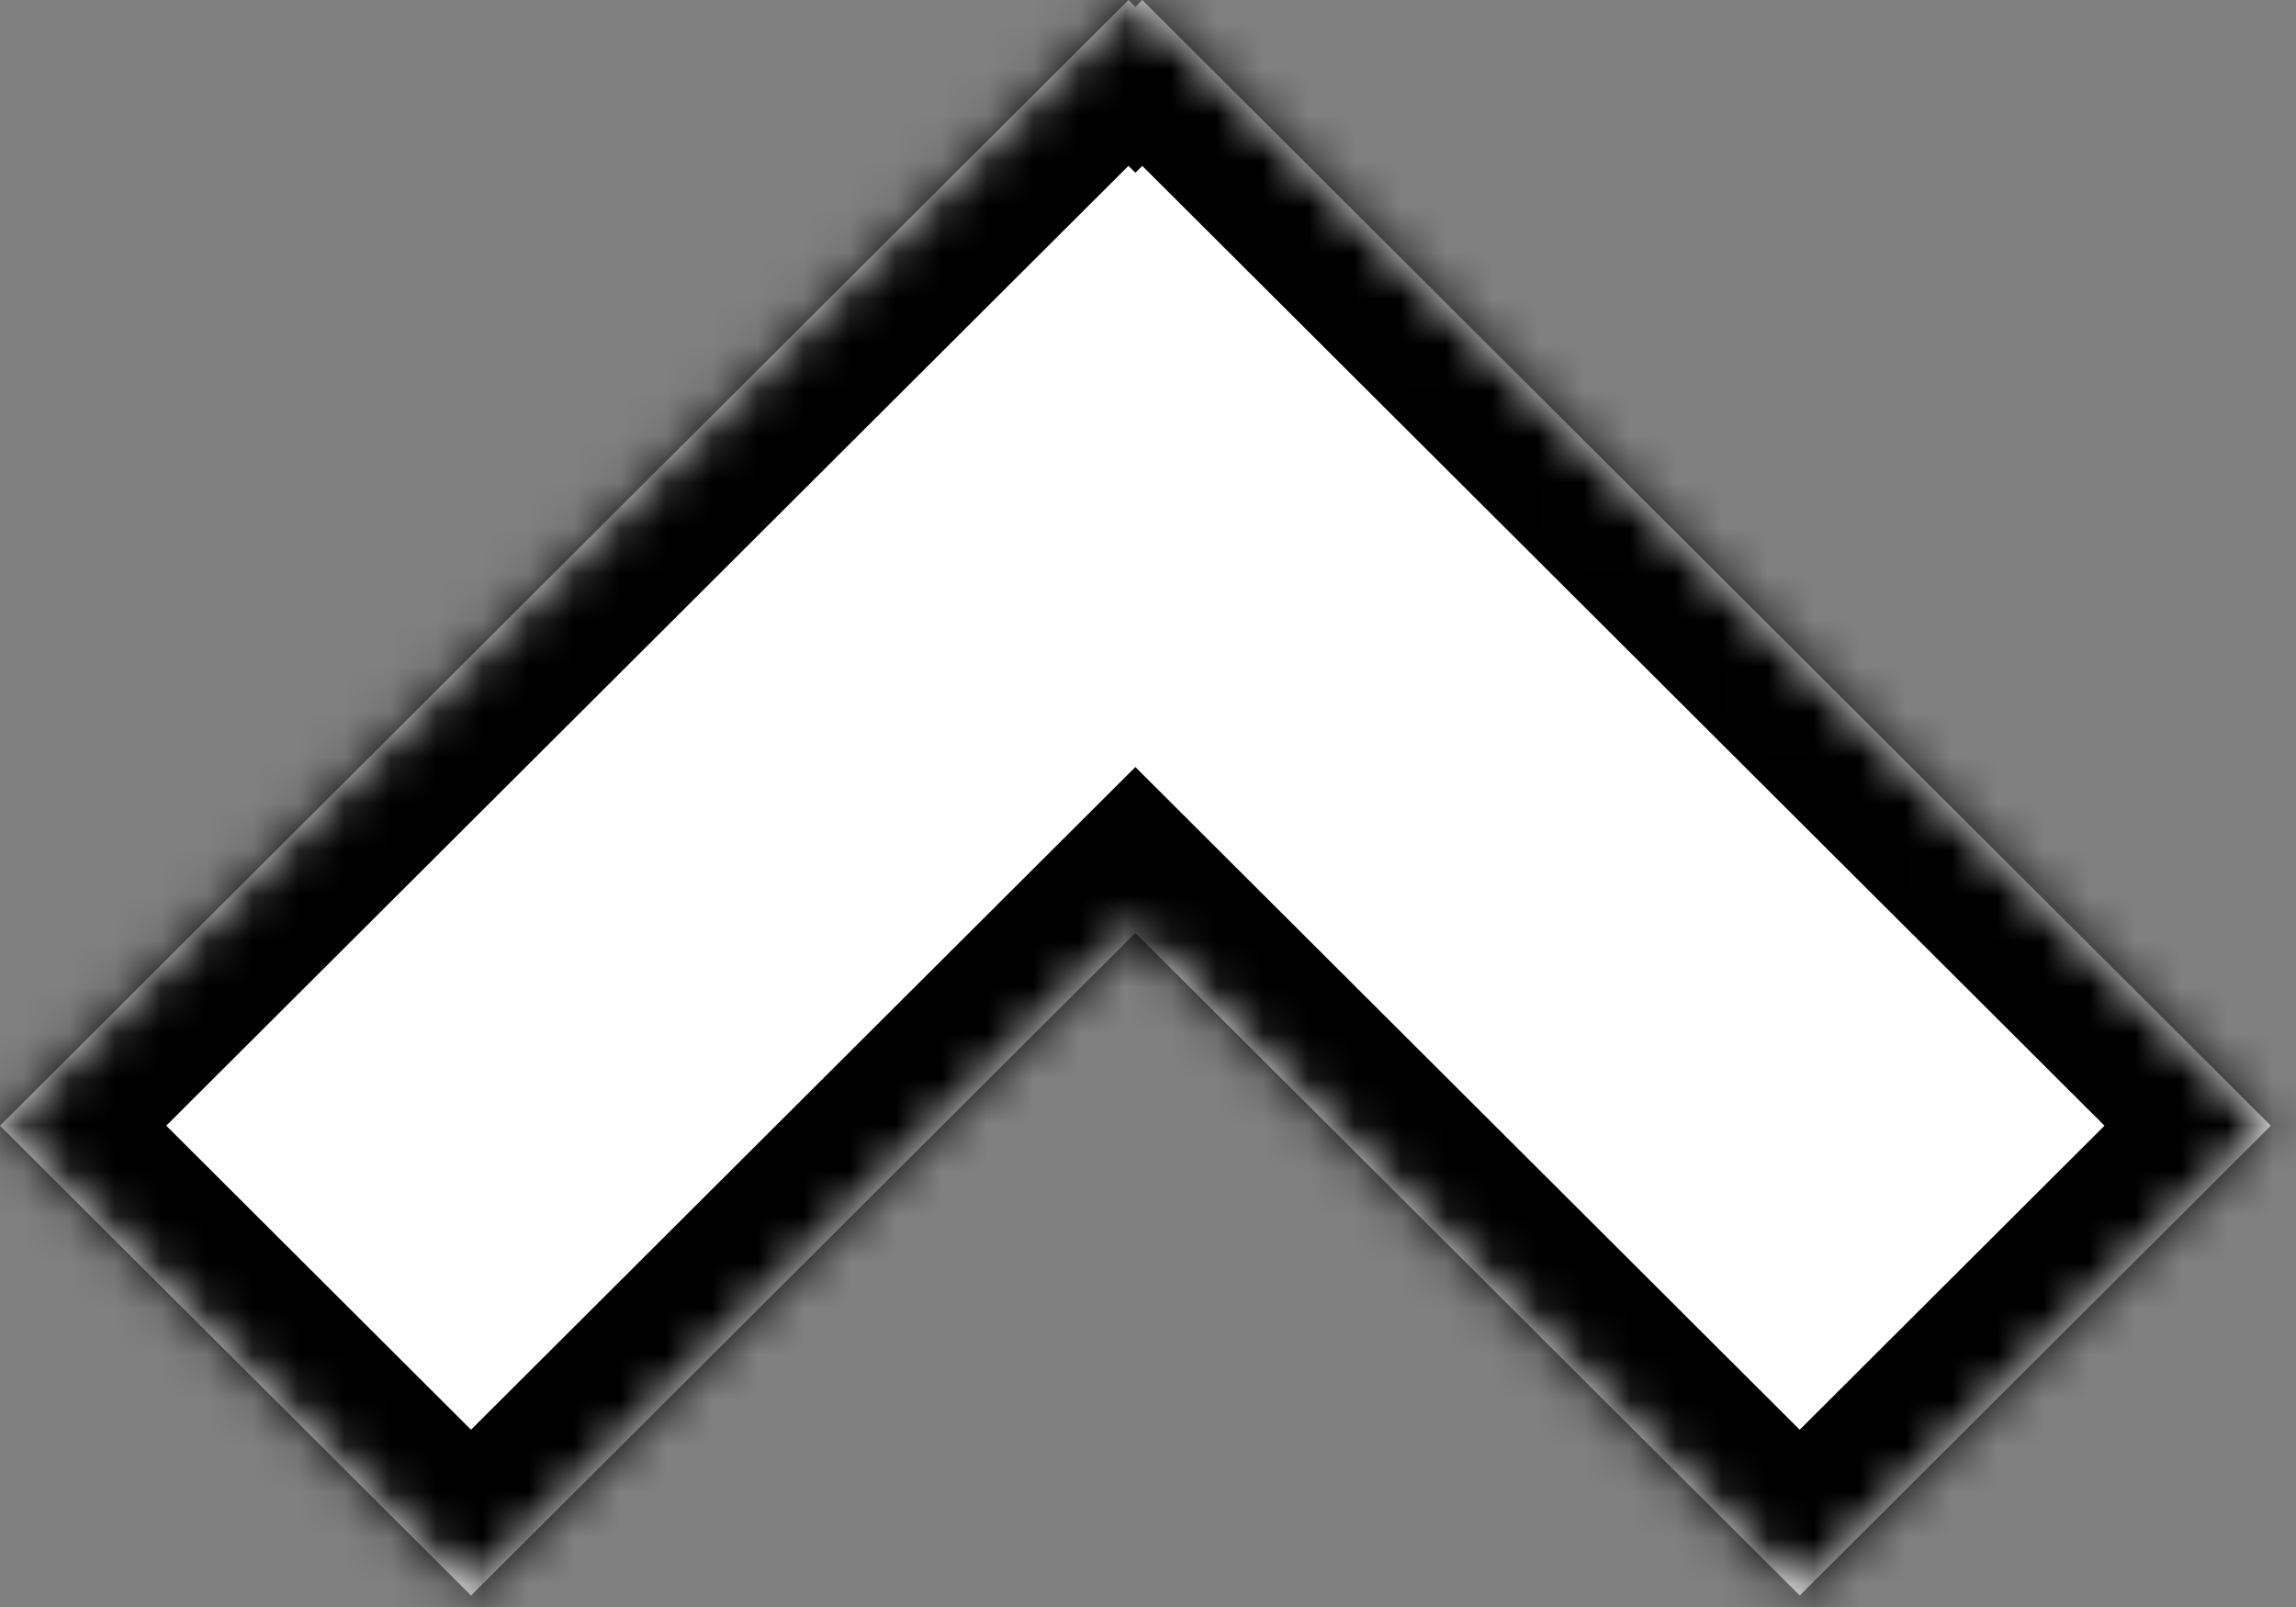 <svg width="50" height="35" viewBox="0 0 50 35" fill="none" xmlns="http://www.w3.org/2000/svg">
<rect x="0" y="0" width="50" height="35" fill="#808080" stroke="none"/>
<path fill-rule="evenodd" clip-rule="evenodd" d="M39.193 34.75L49.451 24.517L24.875 0L24.725 0.15L24.575 0L0 24.517L10.258 34.75L24.725 20.318L39.193 34.75Z" fill="white"/>
<mask id="mask0_464_4276" style="mask-type:alpha" maskUnits="userSpaceOnUse" x="0" y="0" width="50" height="35">
<path fill-rule="evenodd" clip-rule="evenodd" d="M39.193 34.75L49.451 24.517L24.875 0L24.725 0.15L24.575 0L0 24.517L10.258 34.75L24.725 20.318L39.193 34.75Z" fill="black"/>
</mask>
<g mask="url(#mask0_464_4276)">
<path d="M49.45 24.517L51.26 26.323L53.071 24.517L51.26 22.711L49.45 24.517ZM39.192 34.751L37.382 36.557L39.192 38.363L41.002 36.557L39.192 34.751ZM24.875 0.001L26.685 -1.805L24.875 -3.611L23.064 -1.805L24.875 0.001ZM24.725 0.15L22.914 1.956L24.725 3.762L26.535 1.956L24.725 0.15ZM24.575 0.001L26.385 -1.805L24.575 -3.611L22.765 -1.805L24.575 0.001ZM-0.001 24.517L-1.811 22.711L-3.621 24.517L-1.811 26.323L-0.001 24.517ZM10.257 34.751L8.447 36.557L10.257 38.363L12.068 36.557L10.257 34.751ZM24.725 20.318L26.535 18.512L24.725 16.706L22.914 18.512L24.725 20.318ZM47.64 22.711L37.382 32.945L41.002 36.557L51.26 26.323L47.64 22.711ZM23.064 1.806L47.64 26.323L51.26 22.711L26.685 -1.805L23.064 1.806ZM26.535 1.956L26.685 1.806L23.064 -1.805L22.914 -1.656L26.535 1.956ZM22.765 1.806L22.914 1.956L26.535 -1.656L26.385 -1.805L22.765 1.806ZM1.81 26.323L26.385 1.806L22.765 -1.805L-1.811 22.711L1.81 26.323ZM12.068 32.945L1.81 22.711L-1.811 26.323L8.447 36.557L12.068 32.945ZM22.914 18.512L8.447 32.945L12.068 36.557L26.535 22.124L22.914 18.512ZM41.002 32.945L26.535 18.512L22.914 22.124L37.382 36.557L41.002 32.945Z" fill="black"/>
</g>
</svg>
